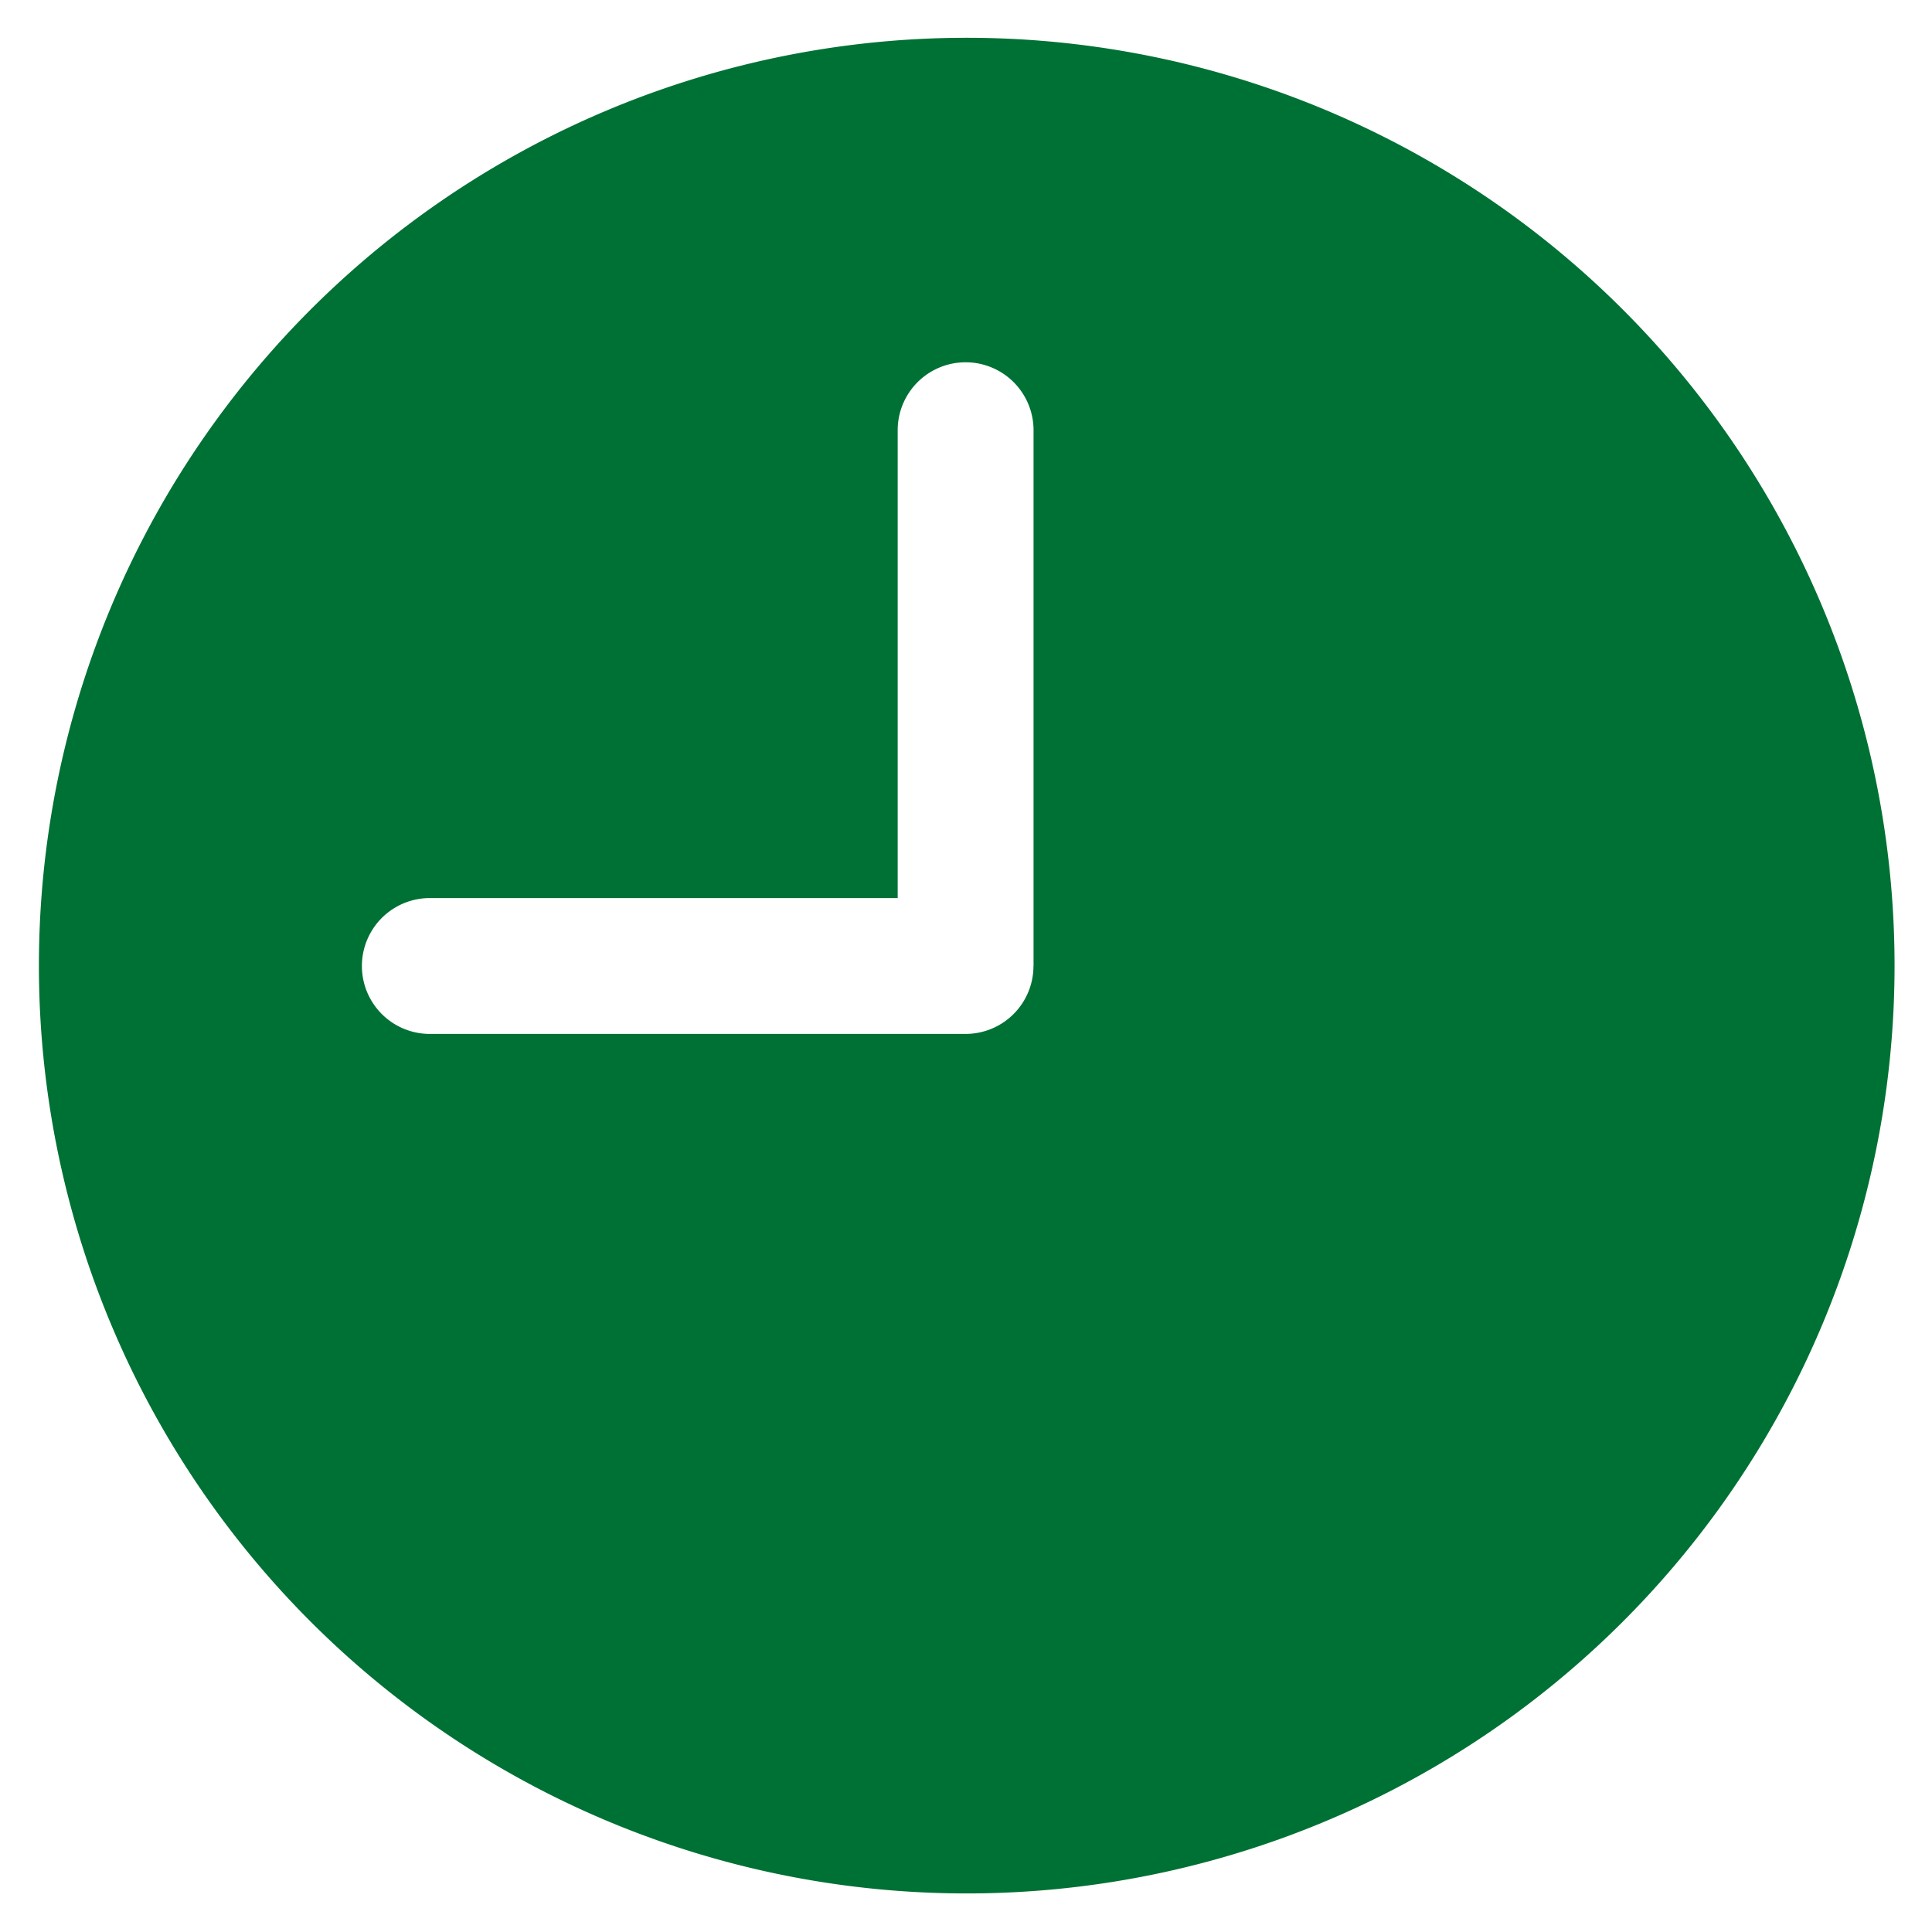 <svg xmlns="http://www.w3.org/2000/svg" width="25" height="25" viewBox="0.5 0.5 25 25">
  <defs>
    <style>
      .cls-1 {
        fill: #007134;
        fill-rule: evenodd;
      }
    </style>
  </defs>
  <path class="cls-1" d="M12.995,0.989a12.006,12.006,0,1,0,.029,0H12.995ZM13.873,13a0.879,0.879,0,0,1-.879.879H6.062a0.879,0.879,0,0,1,0-1.758h6.054V6.067a0.879,0.879,0,1,1,1.758,0V13Z"/>
</svg>
